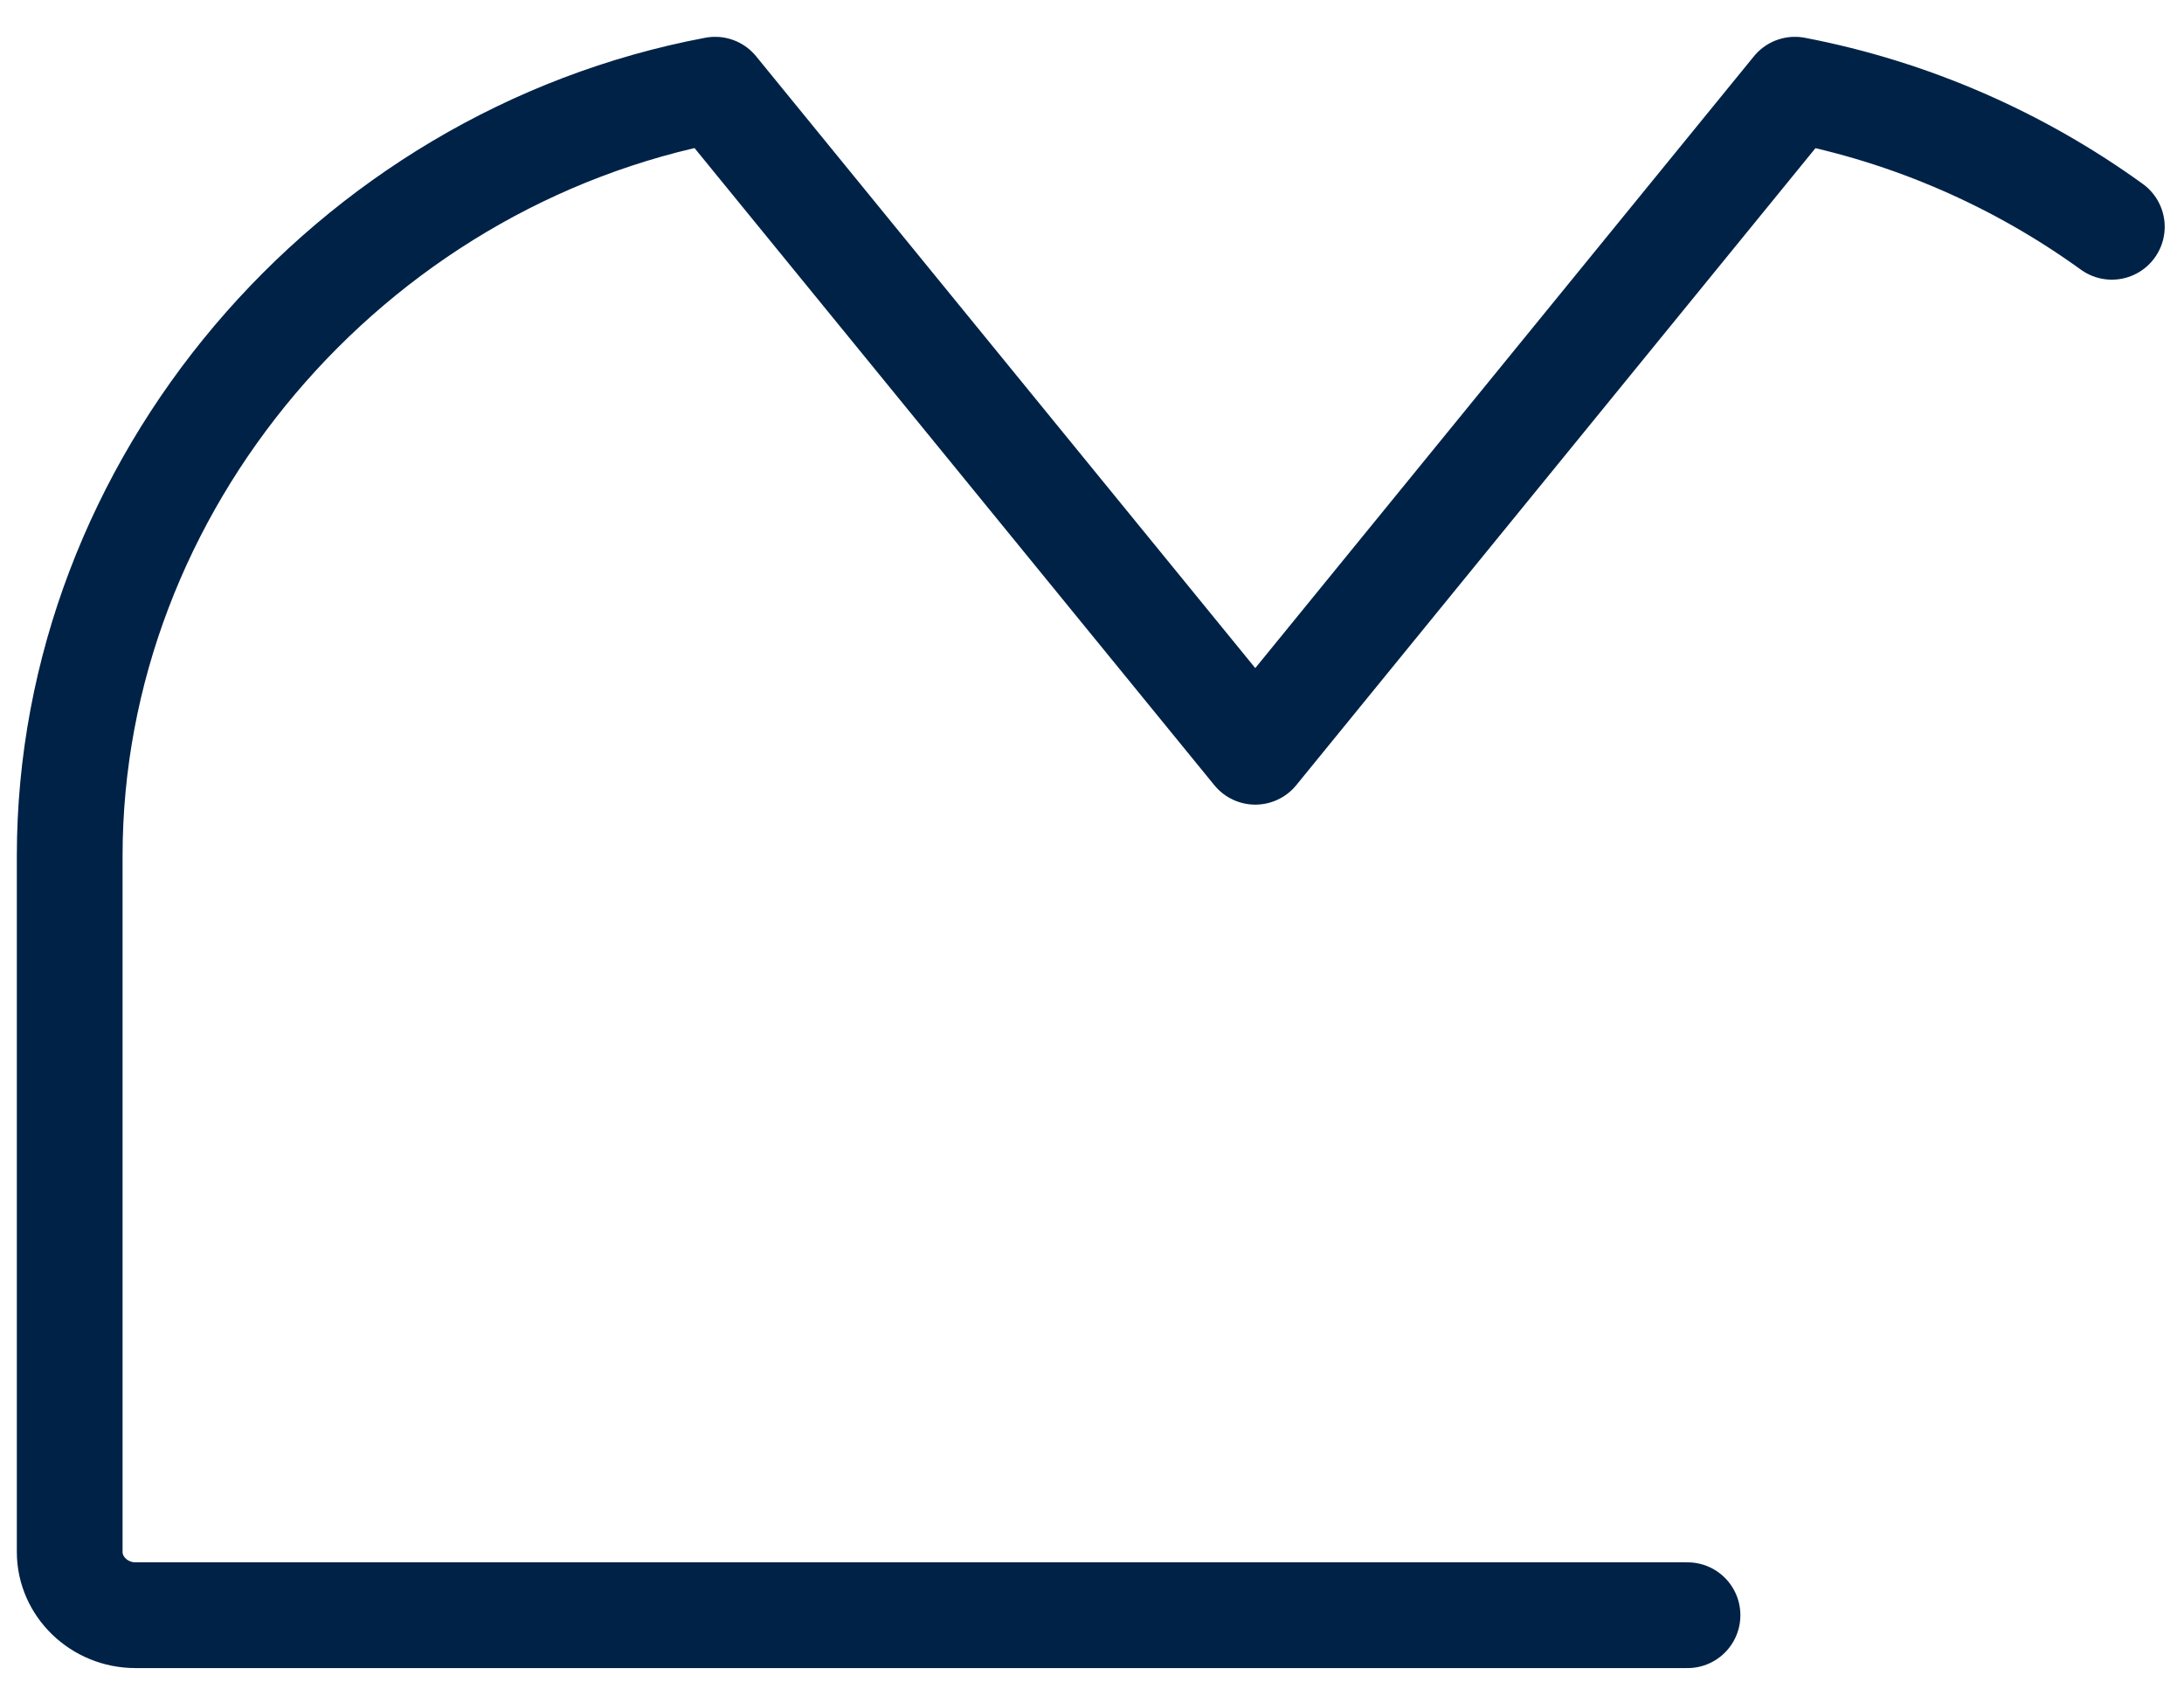 <?xml version="1.0" encoding="UTF-8"?><svg xmlns="http://www.w3.org/2000/svg" xmlns:xlink="http://www.w3.org/1999/xlink" xmlns:avocode="https://avocode.com/" id="SVGDoc4506b40d714848969e3363d54cc7f478" width="94px" height="73px" version="1.1" viewBox="0 0 94 73" aria-hidden="true"><defs><linearGradient class="cerosgradient" data-cerosgradient="true" id="CerosGradient_idc95f4c0c3" gradientUnits="userSpaceOnUse" x1="50%" y1="100%" x2="50%" y2="0%"><stop offset="0%" stop-color="#d1d1d1"/><stop offset="100%" stop-color="#d1d1d1"/></linearGradient><linearGradient/></defs><g><g><path d="M90.894,9.759c-3.988,-2.881 -8.633,-4.939 -13.641,-5.899l-23.225,28.489v0l-23.248,-28.489c-15.793,2.972 -27.78,17.034 -27.78,32.971v0v0v29.953c0,1.486 1.269,2.721 2.832,2.721h66.799v0" fill-opacity="0" fill="#ffffff" stroke-linejoin="round" stroke-linecap="round" stroke-opacity="1" stroke="#002247" stroke-miterlimit="20" stroke-width="4.551"/></g></g></svg>